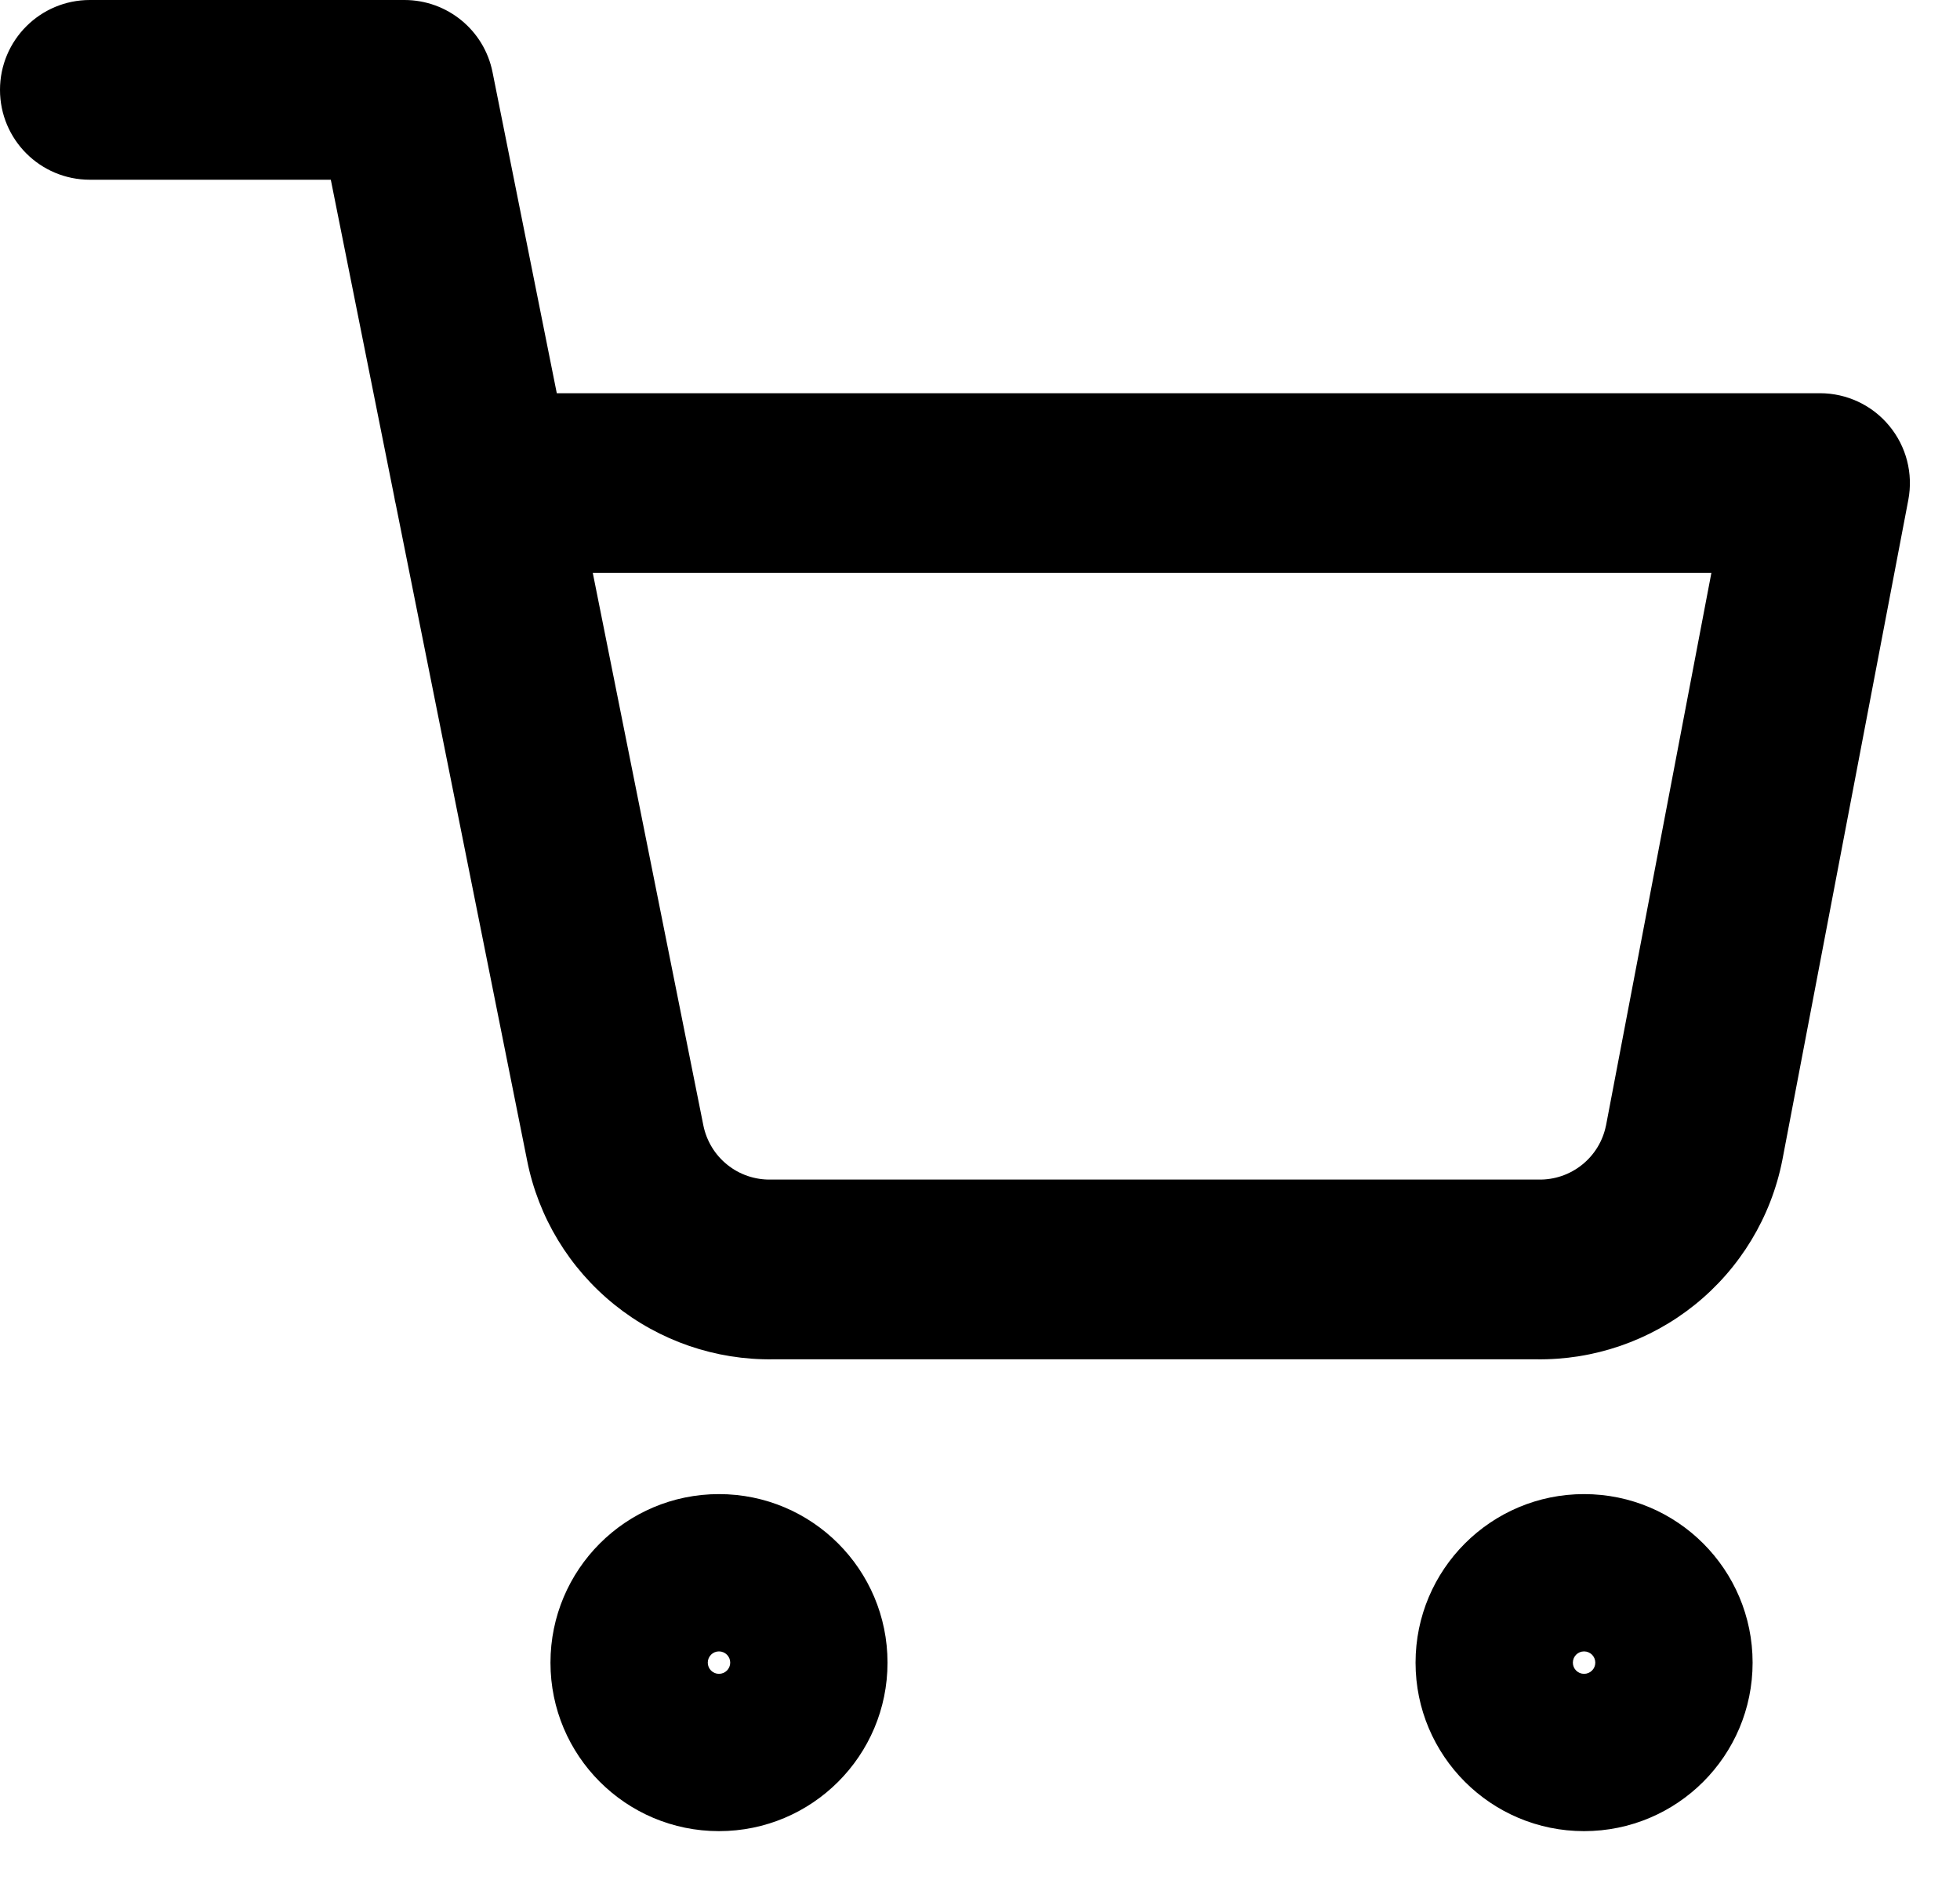<svg width="27" height="26" viewBox="0 0 27 26" fill="none" xmlns="http://www.w3.org/2000/svg">
<path fill-rule="evenodd" clip-rule="evenodd" d="M9.904 23.059C9.99 23.059 10.059 22.99 10.059 22.905C10.059 22.819 9.99 22.75 9.904 22.75C9.819 22.75 9.75 22.819 9.75 22.905C9.75 22.99 9.819 23.059 9.904 23.059ZM7.583 22.905C7.583 21.623 8.622 20.583 9.904 20.583C11.187 20.583 12.226 21.623 12.226 22.905C12.226 24.187 11.187 25.226 9.904 25.226C8.622 25.226 7.583 24.187 7.583 22.905Z" fill="black"/>
<path fill-rule="evenodd" clip-rule="evenodd" d="M21.821 23.059C21.907 23.059 21.976 22.99 21.976 22.905C21.976 22.819 21.907 22.75 21.821 22.75C21.736 22.75 21.667 22.819 21.667 22.905C21.667 22.99 21.736 23.059 21.821 23.059ZM19.5 22.905C19.5 21.623 20.539 20.583 21.821 20.583C23.104 20.583 24.143 21.623 24.143 22.905C24.143 24.187 23.104 25.226 21.821 25.226C20.539 25.226 19.5 24.187 19.5 22.905Z" fill="black"/>
<path fill-rule="evenodd" clip-rule="evenodd" d="M0 1.238C0 0.554 0.554 0 1.238 0H5.571C6.162 0 6.67 0.416 6.785 0.995L7.67 5.417H25.071C25.44 5.417 25.79 5.581 26.025 5.866C26.261 6.15 26.357 6.524 26.288 6.887L24.552 15.985C24.397 16.769 23.97 17.473 23.348 17.974C22.729 18.472 21.955 18.738 21.161 18.726H10.652C9.858 18.738 9.084 18.472 8.465 17.974C7.843 17.473 7.416 16.77 7.261 15.986C7.261 15.986 7.261 15.986 7.261 15.986L5.452 6.948C5.444 6.916 5.437 6.883 5.432 6.849L4.557 2.476H1.238C0.554 2.476 0 1.922 0 1.238ZM8.166 7.893L9.689 15.503C9.732 15.716 9.848 15.909 10.018 16.045C10.187 16.182 10.4 16.254 10.618 16.25L10.641 16.25H21.171L21.195 16.25C21.413 16.254 21.625 16.182 21.795 16.045C21.964 15.909 22.08 15.719 22.123 15.506C22.123 15.505 22.123 15.504 22.124 15.503L23.575 7.893H8.166Z" fill="black"/>
</svg>
